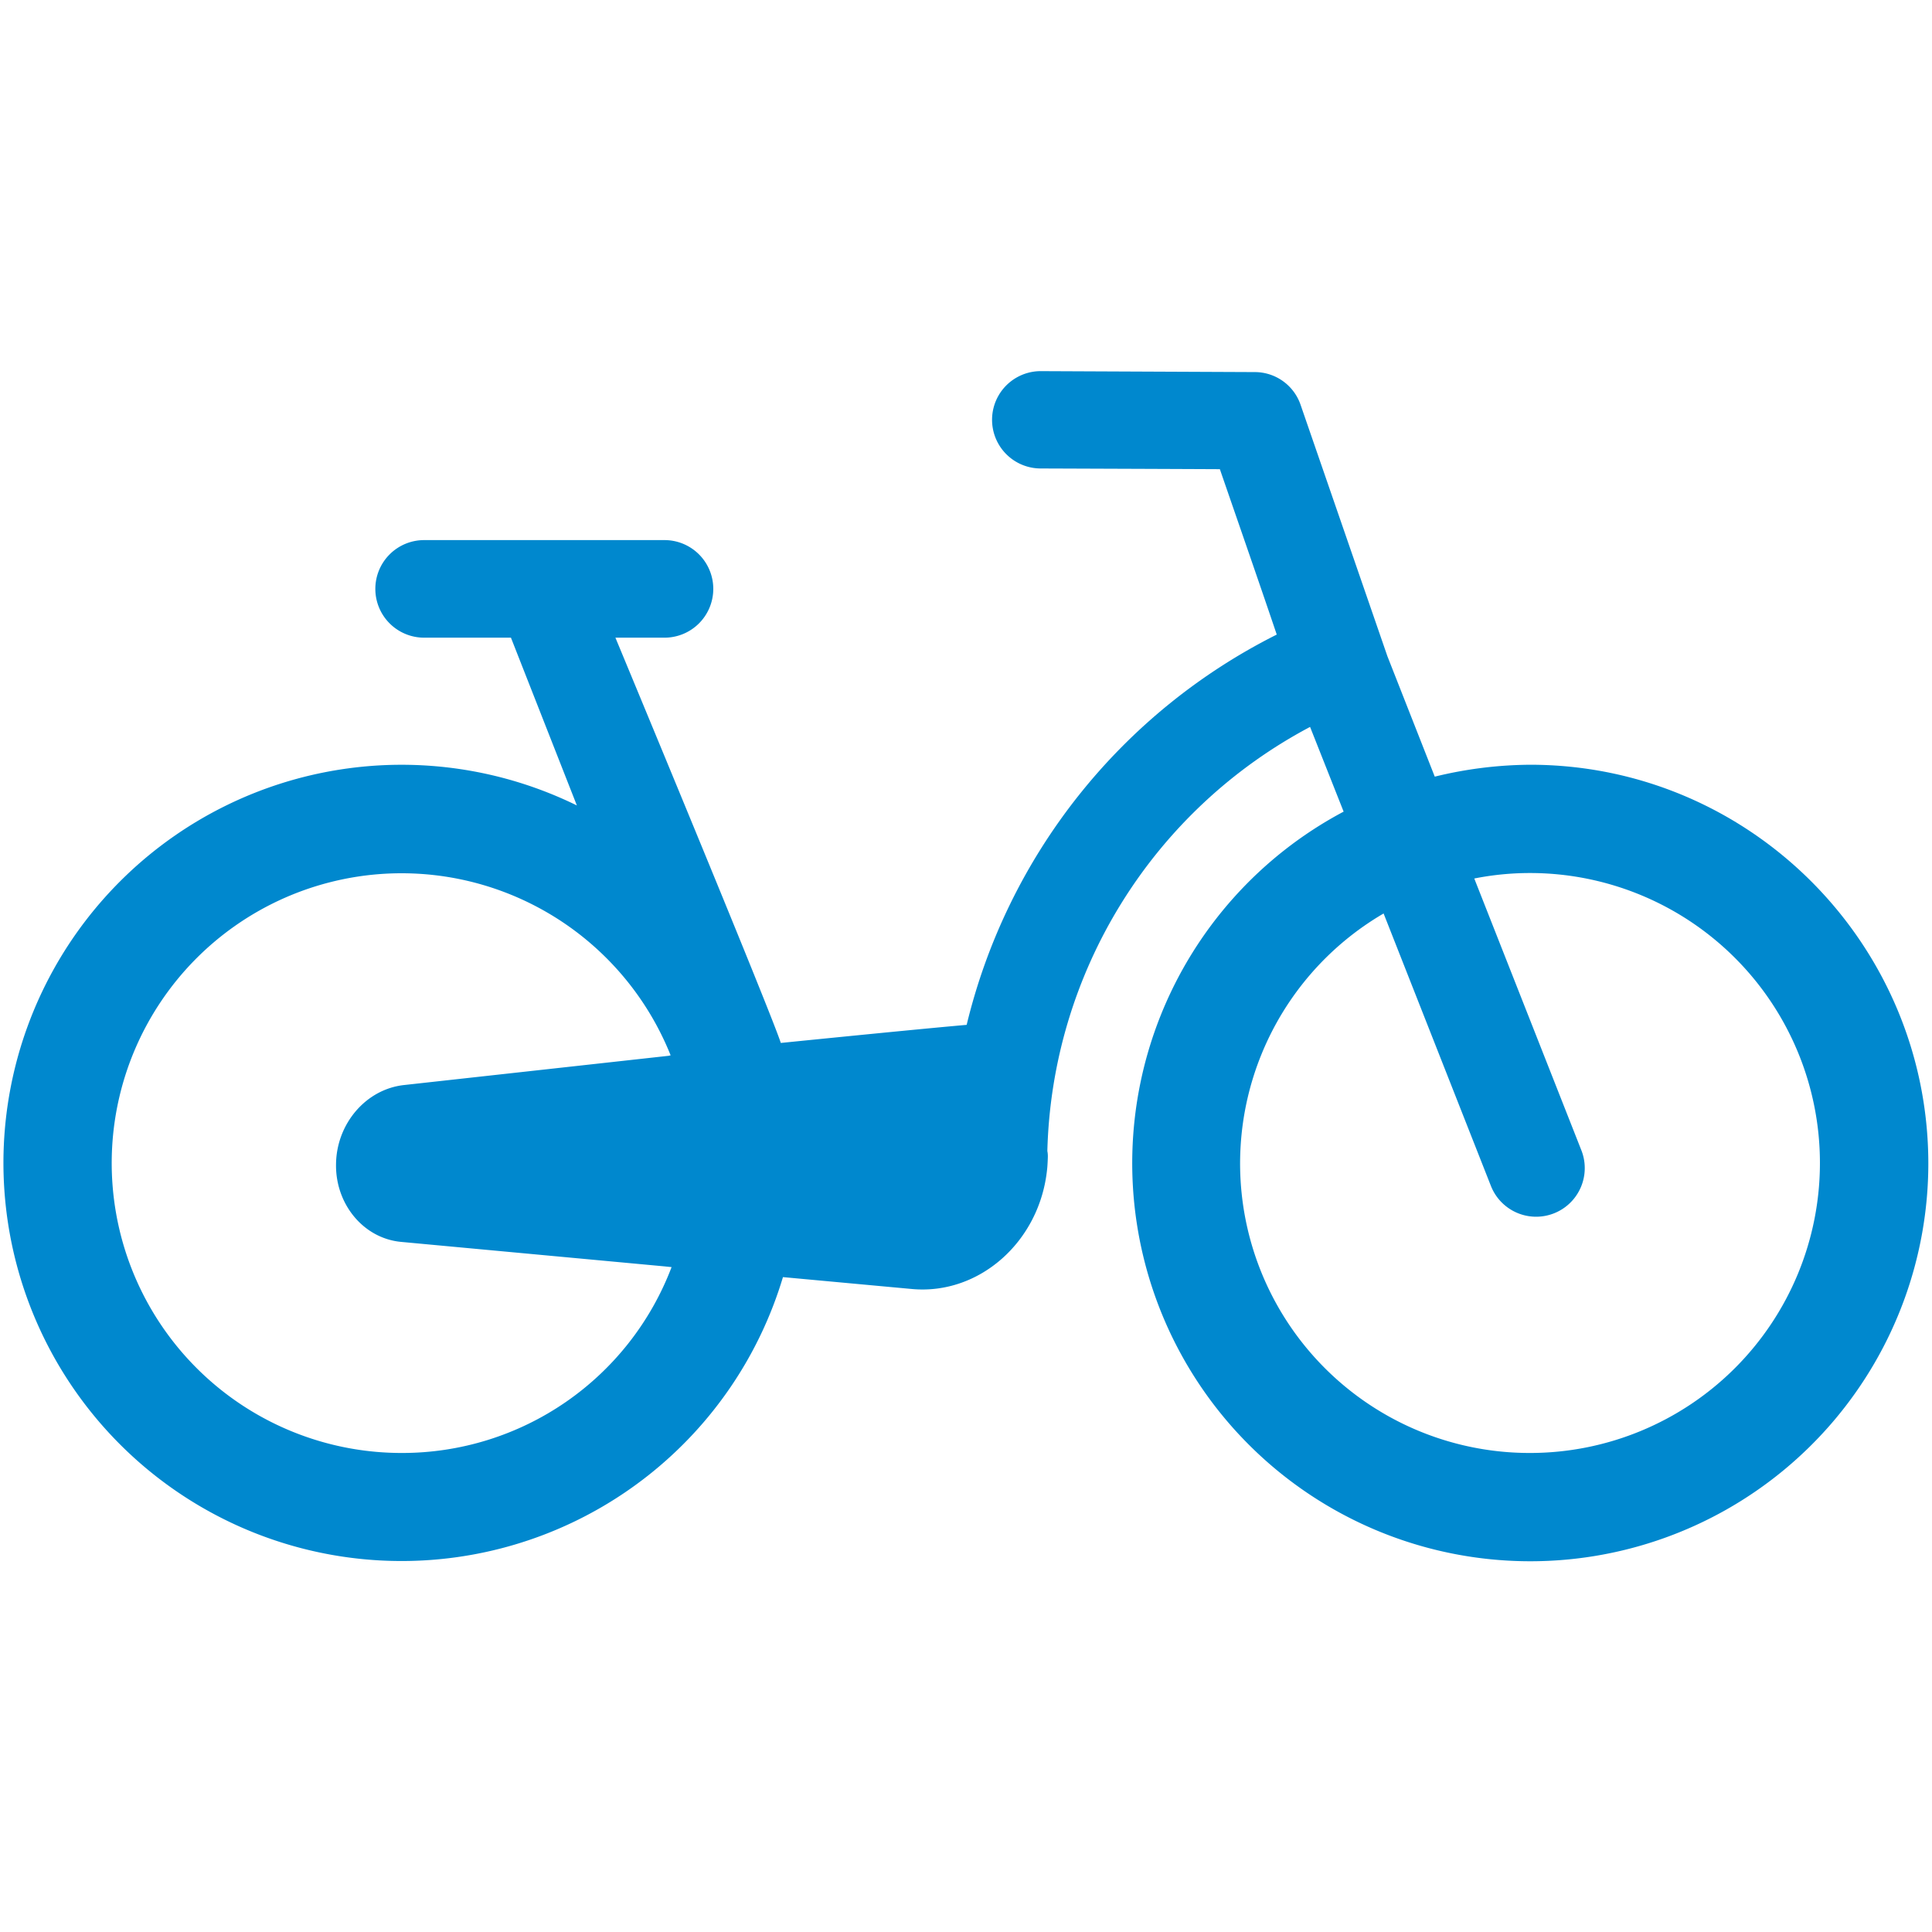 <svg viewBox="0 0 500 500"><path d="M396.013,197.916a105.946,105.946,0,0,0-24.697,3.079l-12.256-31.163-22.48-65.098a12.531,12.531,0,0,0-11.825-8.438l-55.491-.246a12.595,12.595,0,0,0-.062,25.189s33.935.123,46.499.185c2.772,8.068,9.977,28.762,14.72,42.804a153.186,153.186,0,0,0-80.249,101.004c-11.271.985-36.46,3.511-48.1,4.681-2.71-8.438-42.804-104.884-42.804-104.884h12.626a12.626,12.626,0,1,0-.062-25.251H109.876a12.626,12.626,0,1,0,0,25.251h22.356l17.06,43.42a103.034,103.034,0,1,0,53.335,122.067l33.381,3.079c17.429,1.601,33.073-12.256,34.982-30.979.123-.985.185-3.079.185-3.079a7.035,7.035,0,0,0-.123-1.663,127.922,127.922,0,0,1,67.993-109.75l8.684,21.925A103.015,103.015,0,1,0,499.05,301.076c-.062-56.907-46.252-103.16-103.037-103.16ZM104.025,376.028a75.014,75.014,0,1,1,69.533-102.913l-.493.123-68.547,7.575c-9.854,1.109-17.429,10.039-17.552,20.447-.185,10.347,7.083,19.215,16.814,20.139l68.239,6.344,1.786.185A74.578,74.578,0,0,1,104.025,376.028Zm291.988,0a74.923,74.923,0,0,1-37.938-139.62l27.776,70.518a12.58,12.58,0,0,0,23.404-9.238L381.54,227.355a74.106,74.106,0,0,1,14.35-1.417,75.045,75.045,0,0,1,.123,150.09Z" fill="#0088ce"/></svg>